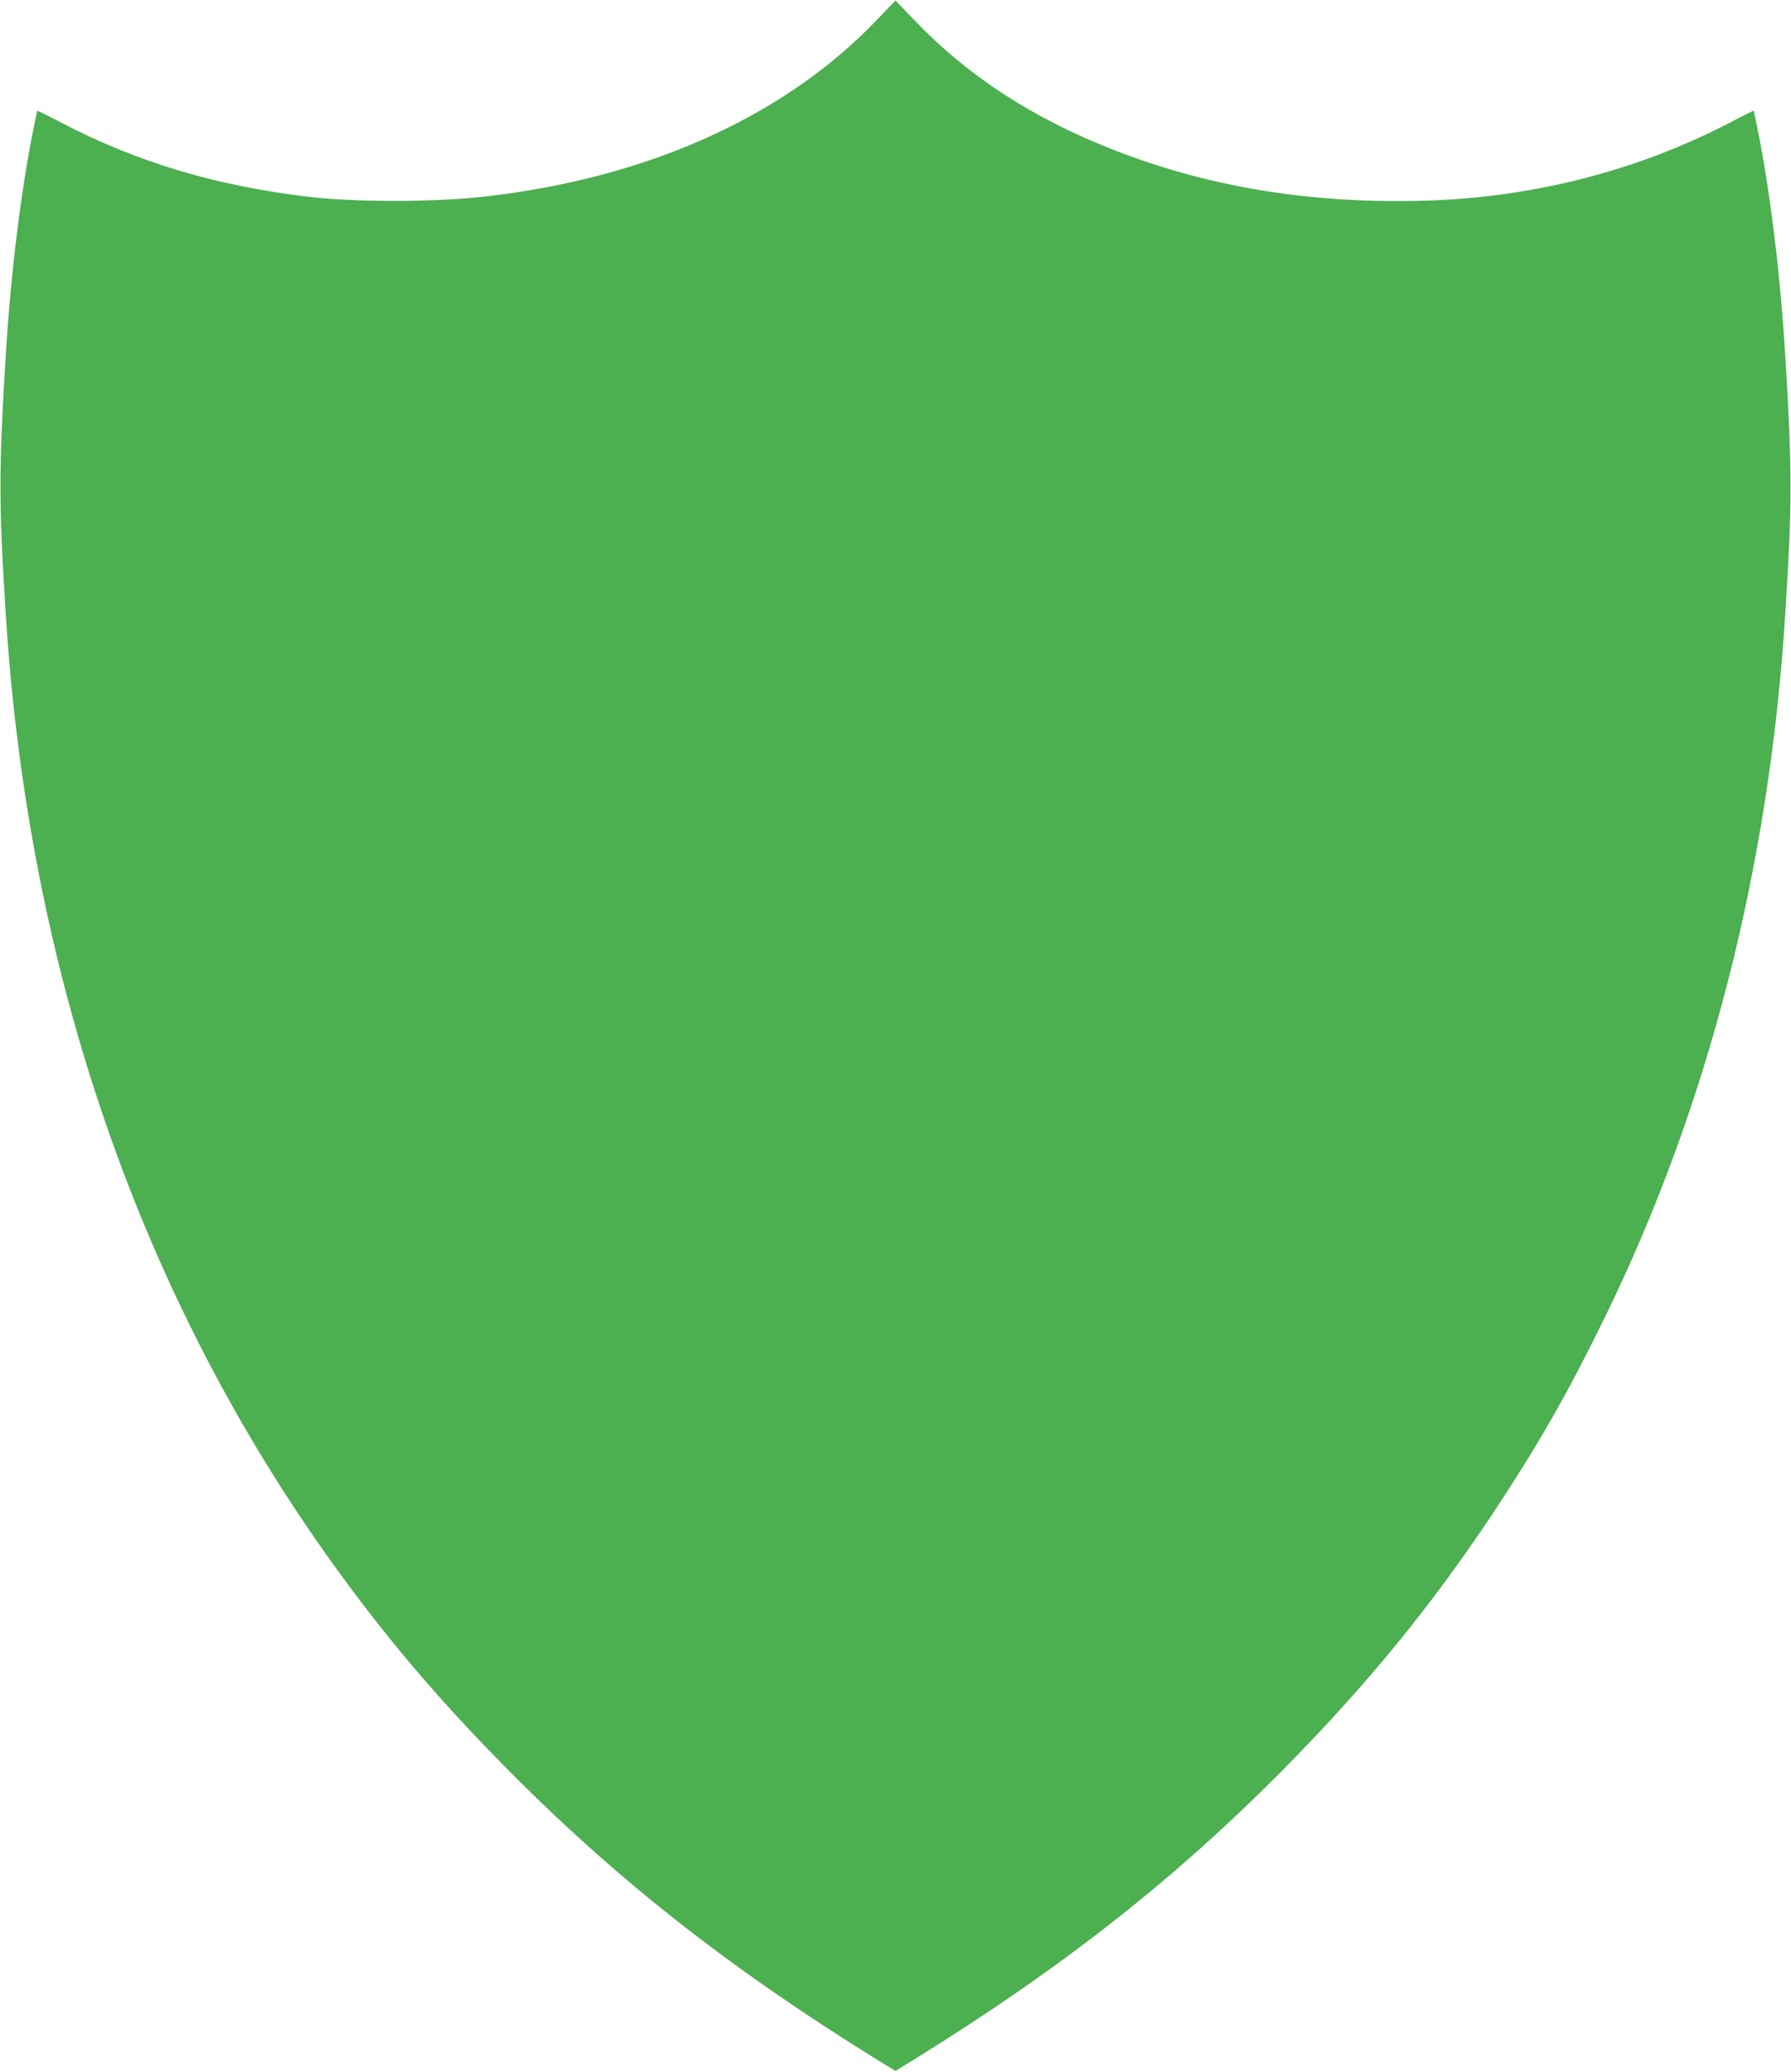 <?xml version="1.0" standalone="no"?>
<!DOCTYPE svg PUBLIC "-//W3C//DTD SVG 20010904//EN"
 "http://www.w3.org/TR/2001/REC-SVG-20010904/DTD/svg10.dtd">
<svg version="1.0" xmlns="http://www.w3.org/2000/svg"
 width="1107pt" height="1280pt" viewBox="0 0 1107 1280"
 preserveAspectRatio="xMidYMid meet">
<g transform="translate(0,1280) scale(0.1,-0.1)"
fill="#4caf50" stroke="none">
<path d="M5416 12673 c-571 -595 -1418 -975 -2425 -1088 -306 -35 -807 -35
-1091 0 -571 69 -1049 212 -1517 455 -84 44 -153 78 -153 76 0 -1 -9 -45 -20
-97 -77 -371 -144 -909 -174 -1409 -44 -715 -44 -921 0 -1610 140 -2214 835
-4222 2039 -5886 316 -437 634 -811 1040 -1223 679 -689 1375 -1238 2285
-1803 l135 -83 120 74 c924 573 1617 1119 2300 1812 500 508 890 986 1265
1548 281 423 463 740 696 1215 641 1309 1019 2777 1118 4346 44 689 44 895 0
1610 -30 500 -97 1038 -174 1409 -11 52 -20 96 -20 97 0 2 -69 -32 -152 -76
-566 -293 -1198 -456 -1853 -479 -715 -24 -1360 80 -1960 316 -495 195 -894
455 -1220 795 l-120 125 -119 -124z"/>
</g>
</svg>

